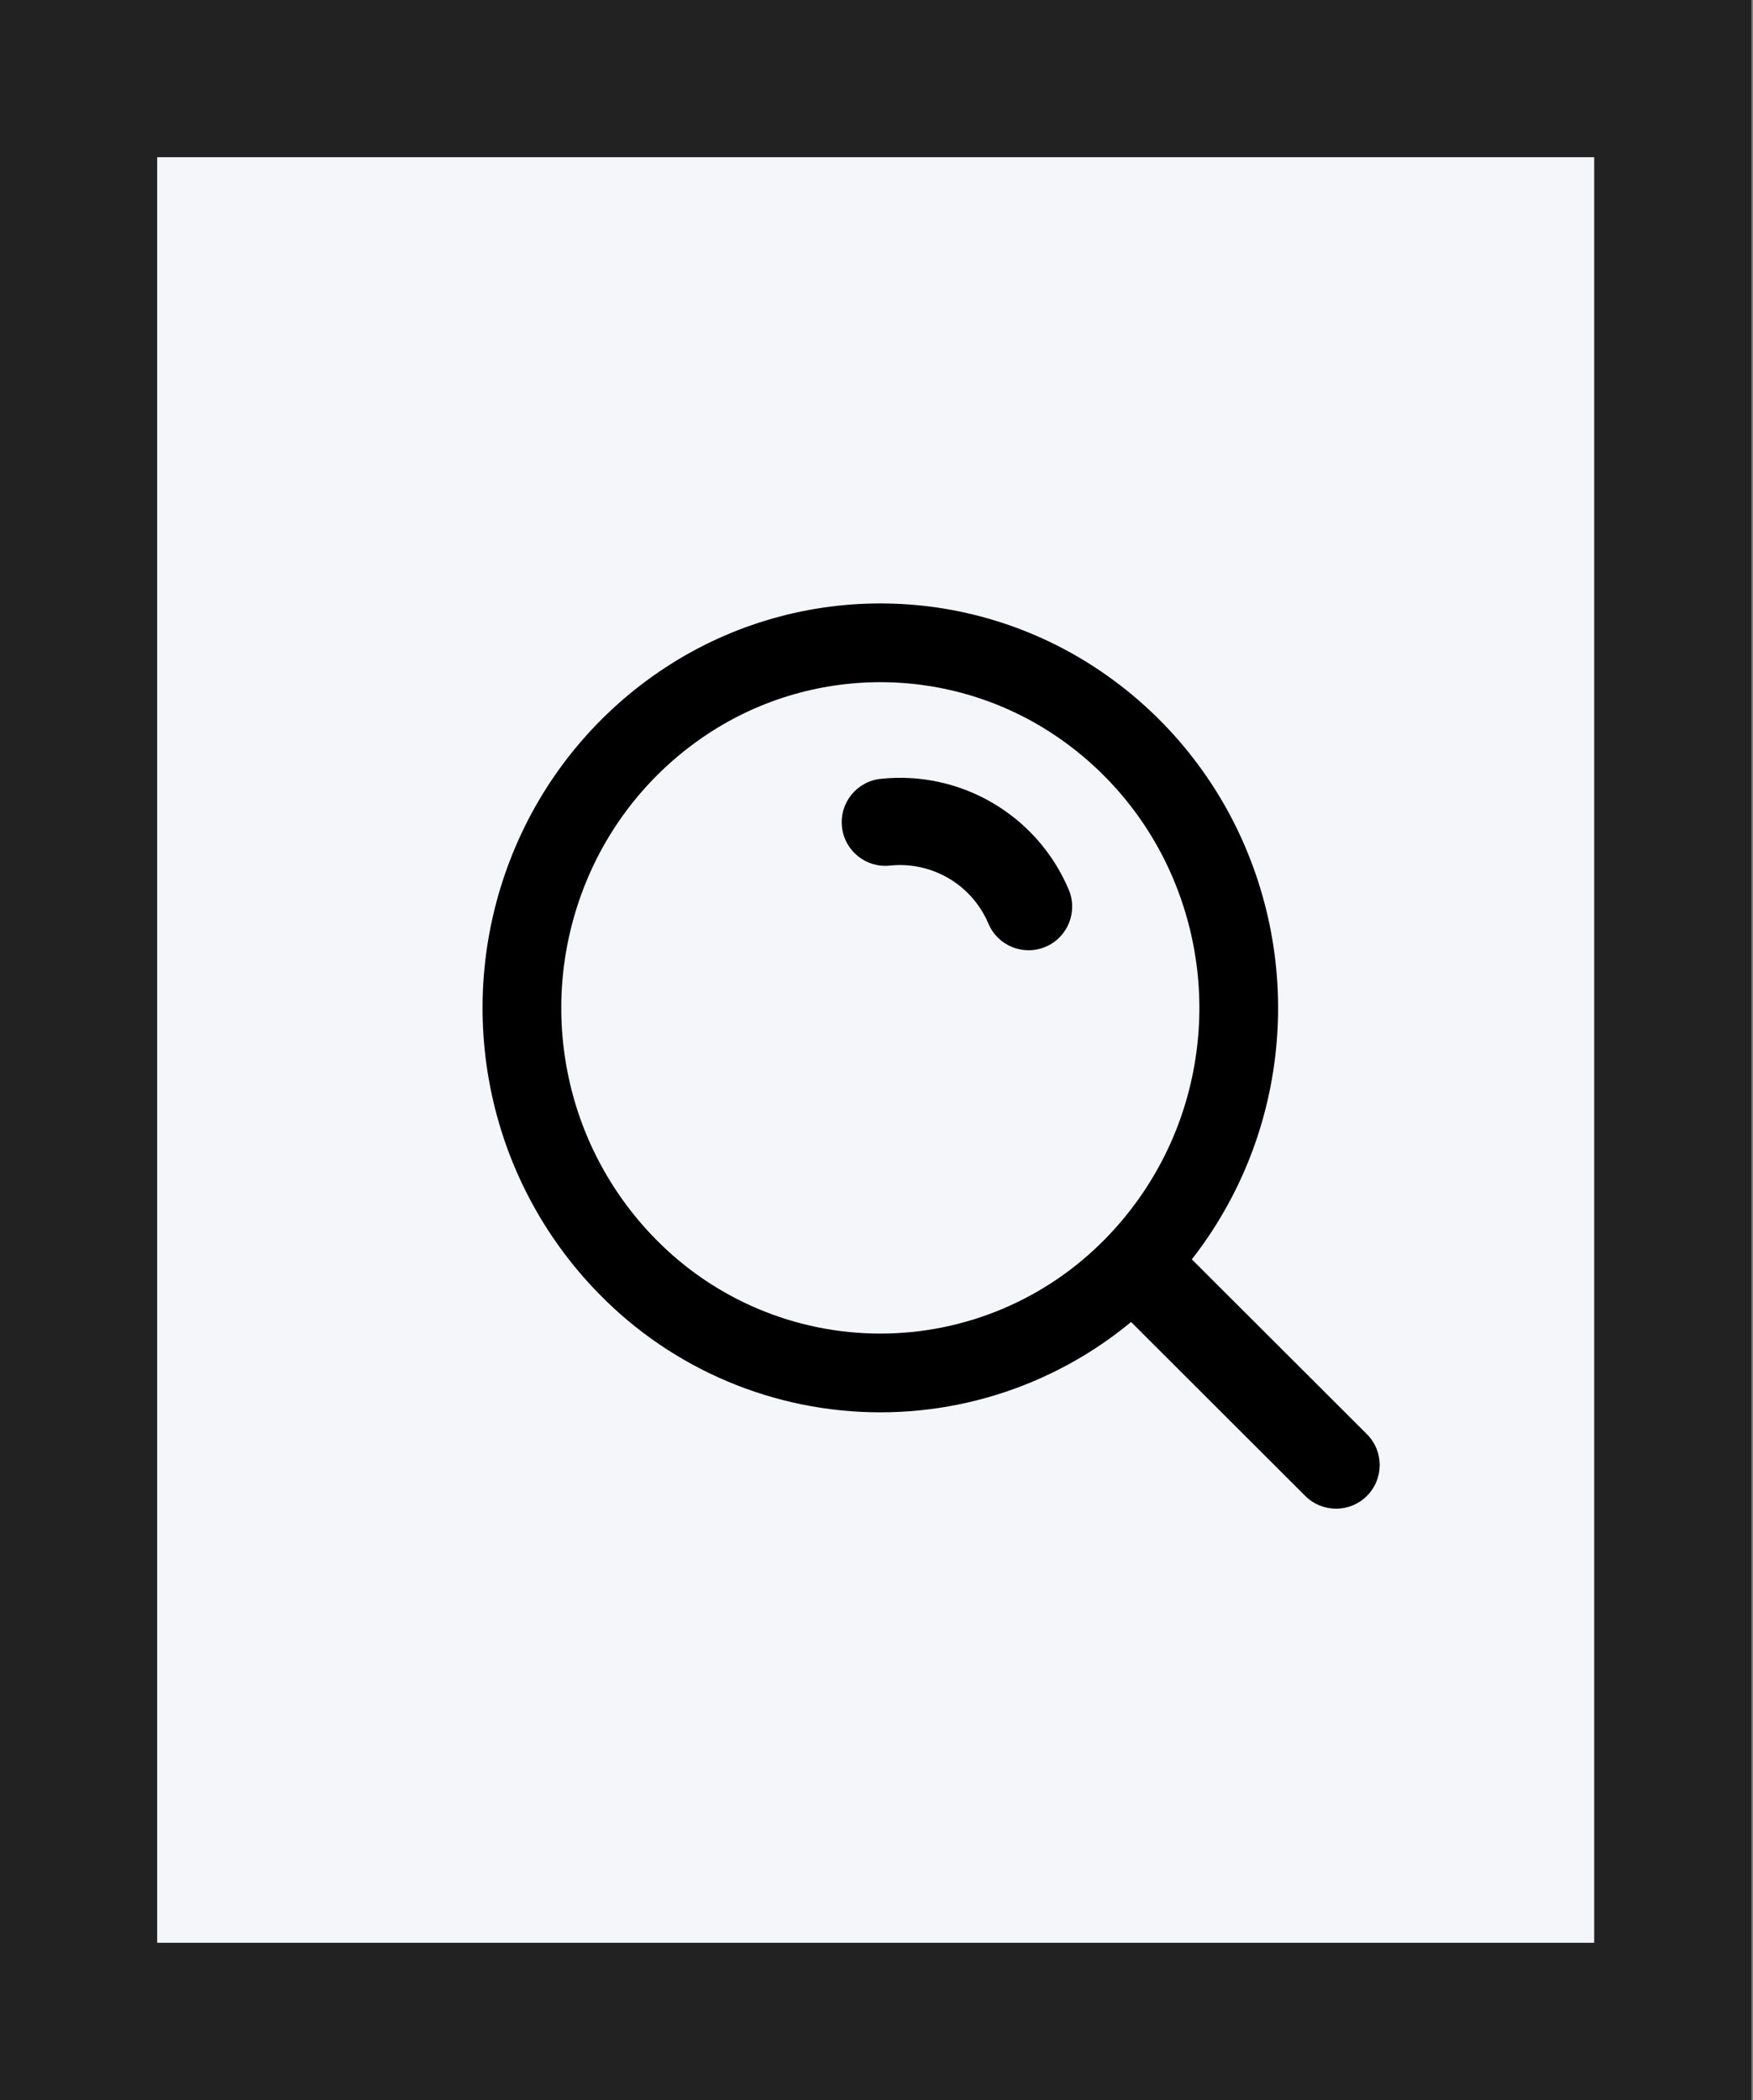<?xml version="1.0" encoding="UTF-8"?> <svg xmlns="http://www.w3.org/2000/svg" width="668" height="800" viewBox="0 0 668 800" fill="none"><rect x="0" y="0" width="668" height="800" fill="#808080" stroke="none"/><rect x="51.694" y="34" width="574" height="737" fill="#F4F6FA"></rect><path d="M607.488 740.6H607.988V740.1V59.888V59.388H607.488H59.895H59.395V59.888V740.1V740.6H59.895H607.488ZM29.944 799.5H0.5V0.5H666.888V799.5H29.944Z" fill="#222222" stroke="#222222"></path><path fill-rule="evenodd" clip-rule="evenodd" d="M238.884 482.296C219.719 462.726 206.72 437.962 201.5 411.073C196.237 384.109 198.94 356.196 209.278 330.743C219.529 305.433 237.029 283.716 259.581 268.318C305.339 237.067 365.576 237.067 411.332 268.318C433.887 283.716 451.386 305.433 461.635 330.743C471.975 356.196 474.679 384.109 469.414 411.073C464.195 437.962 451.196 462.726 432.03 482.296C406.65 508.34 371.825 523.03 335.456 523.03C299.09 523.03 264.265 508.34 238.884 482.296Z" stroke="black" stroke-width="30" stroke-linecap="round" stroke-linejoin="round"></path><path d="M335.612 296.697C326.484 297.664 319.869 305.848 320.835 314.975C321.804 324.103 329.988 330.719 339.115 329.752L335.612 296.697ZM376.639 351.858C380.218 360.311 389.97 364.262 398.424 360.683C406.876 357.105 410.827 347.352 407.248 338.899L376.639 351.858ZM445.789 471.406C439.294 464.922 428.77 464.931 422.286 471.428C415.8 477.923 415.811 488.447 422.306 494.931L445.789 471.406ZM497.384 569.876C503.881 576.362 514.403 576.353 520.889 569.856C527.373 563.359 527.364 552.837 520.867 546.351L497.384 569.876ZM339.115 329.752C355.126 328.055 370.363 337.031 376.639 351.858L407.248 338.899C395.266 310.594 366.179 293.458 335.612 296.697L339.115 329.752ZM422.306 494.931L497.384 569.876L520.867 546.351L445.789 471.406L422.306 494.931Z" fill="black"></path></svg> 